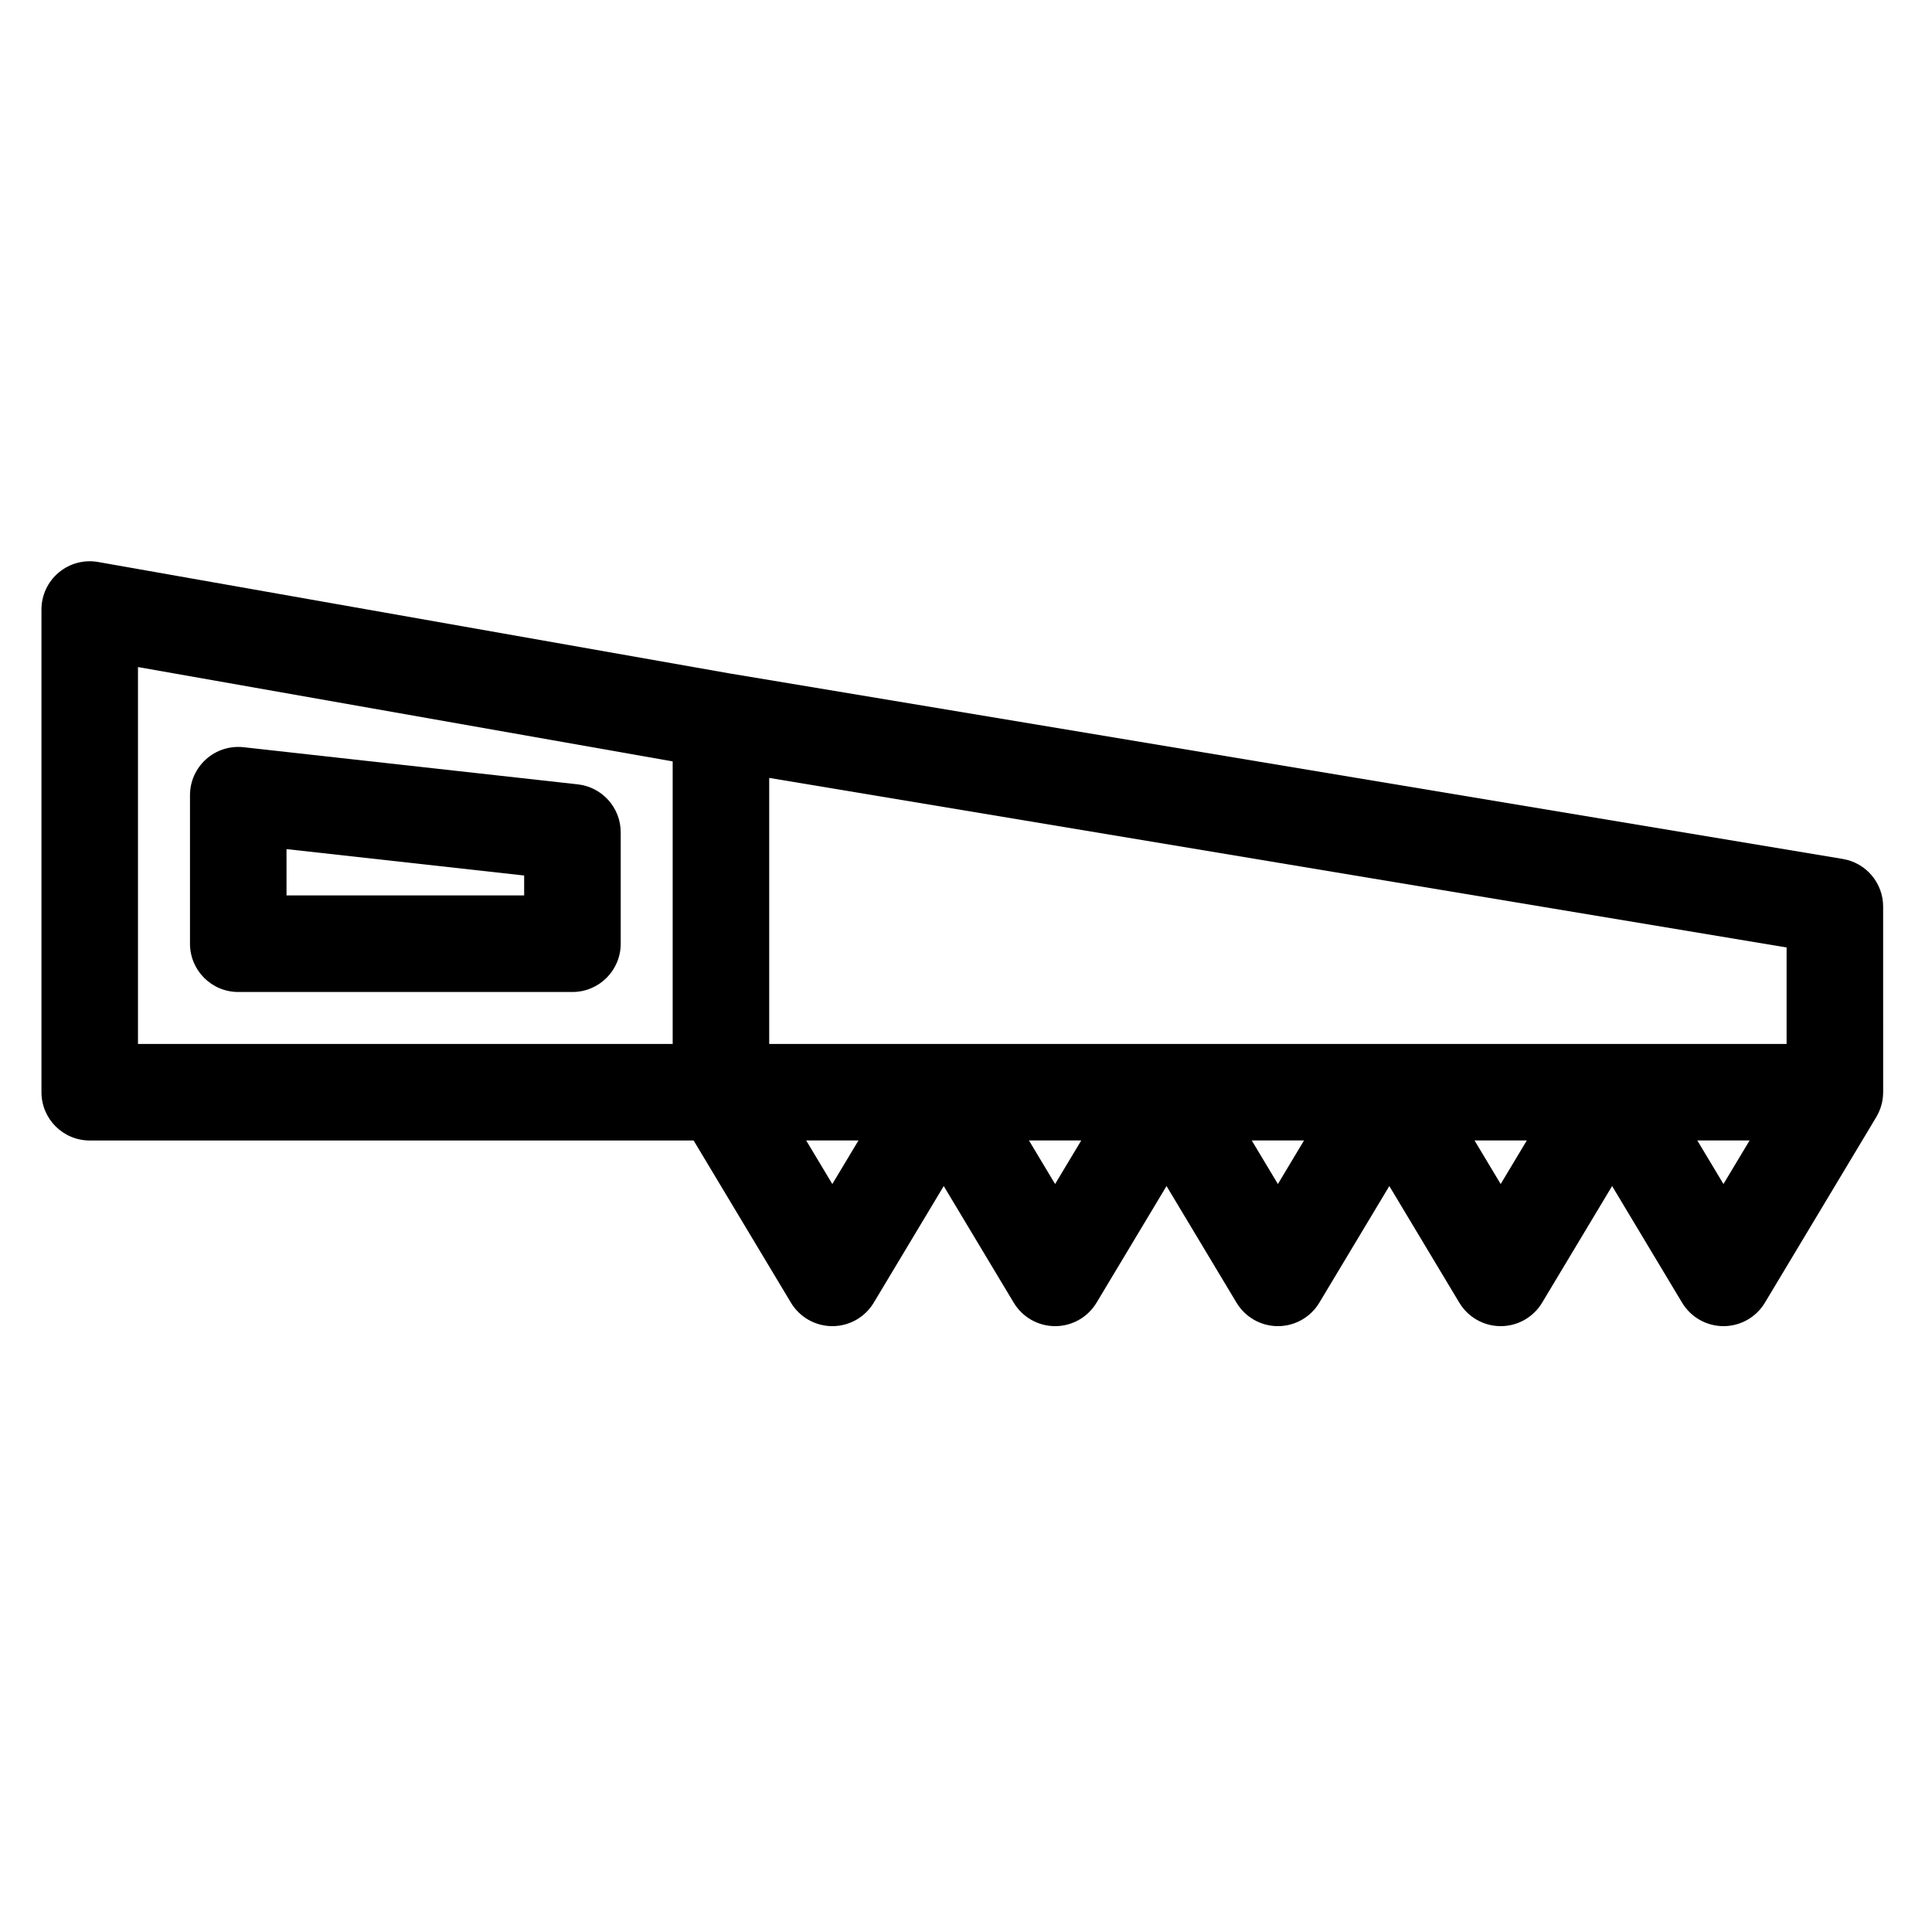 <?xml version="1.0" encoding="UTF-8"?>
<!-- Uploaded to: ICON Repo, www.svgrepo.com, Generator: ICON Repo Mixer Tools -->
<svg fill="#000000" width="800px" height="800px" version="1.1" viewBox="144 144 512 512" xmlns="http://www.w3.org/2000/svg">
 <g>
  <path d="m643.05 384.25c0-6.254-4.523-11.59-10.688-12.617l-295.15-49.191-167.21-29.508c-3.723-0.656-7.547 0.367-10.445 2.797-2.898 2.43-4.57 6.019-4.57 9.801v127.92c0 7.066 5.727 12.793 12.793 12.793h160.04l25.793 42.988c2.312 3.852 6.477 6.211 10.969 6.211 4.492 0 8.656-2.359 10.969-6.211l18.551-30.918 18.551 30.918c2.312 3.852 6.477 6.211 10.969 6.211 4.492 0 8.656-2.359 10.969-6.211l18.551-30.918 18.551 30.918c2.312 3.852 6.477 6.211 10.969 6.211 4.492 0 8.656-2.359 10.969-6.211l18.555-30.918 18.551 30.918c2.312 3.852 6.477 6.211 10.969 6.211 4.492 0 8.656-2.359 10.969-6.211l18.551-30.918 18.551 30.918c2.312 3.852 6.477 6.211 10.969 6.211s8.656-2.359 10.969-6.211l29.52-49.199c0.039-0.066 0.07-0.137 0.109-0.203 0.129-0.223 0.25-0.453 0.363-0.684 0.078-0.152 0.152-0.309 0.223-0.461 0.098-0.219 0.188-0.441 0.273-0.668 0.07-0.18 0.137-0.355 0.195-0.539 0.066-0.203 0.125-0.406 0.184-0.609 0.059-0.211 0.113-0.422 0.164-0.637 0.039-0.18 0.07-0.363 0.105-0.547 0.043-0.242 0.082-0.484 0.109-0.727 0.02-0.164 0.031-0.332 0.047-0.5 0.02-0.262 0.035-0.523 0.039-0.785 0.004-0.078 0.012-0.148 0.012-0.227zm-25.582 36.41h-269.62v-70.508l269.62 44.938zm-436.9-99.883 141.7 25.004v74.879h-141.7zm177.08 125.46h13.855l-6.93 11.543zm59.039 0h13.852l-6.926 11.543zm59.039 0h13.852l-6.922 11.543zm59.043 0h13.852l-6.926 11.543zm59.039 0h13.852l-6.926 11.543z"/>
  <path d="m297.11 351.86-88.559-9.84c-3.617-0.398-7.234 0.754-9.941 3.184-2.715 2.426-4.262 5.891-4.262 9.531v39.359c0 7.066 5.727 12.793 12.793 12.793h88.559c7.066 0 12.793-5.727 12.793-12.793v-29.52c-0.004-6.519-4.902-11.992-11.383-12.715zm-14.203 29.441h-62.977v-12.277l62.977 6.996z"/>
 </g>
</svg>
